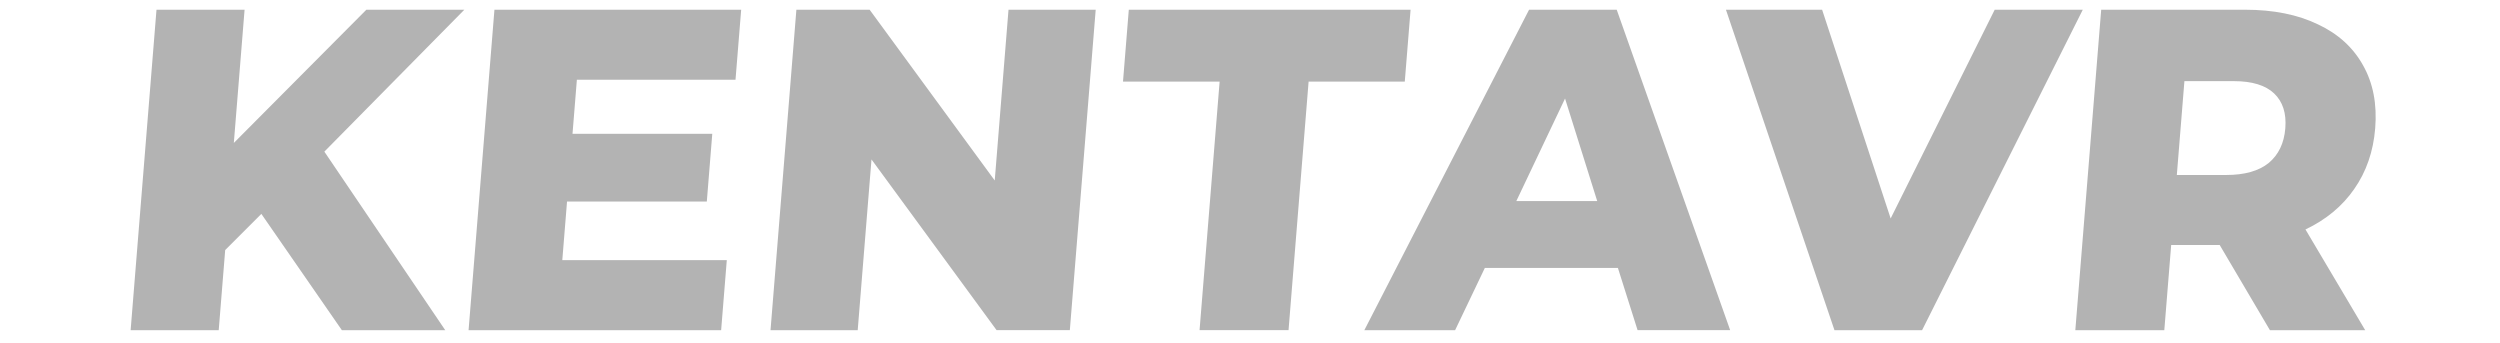 <svg width="226" height="31" fill="none" xmlns="http://www.w3.org/2000/svg"><g clip-path="url(#a)"><path fill-rule="evenodd" clip-rule="evenodd" d="M214.718 11.597c-.169 2.097-.804 3.932-1.906 5.504-1.073 1.545-2.539 2.759-4.397 3.642l5.399 9.104h-8.613l-4.539-7.697h-4.387l-.621 7.697h-8.044L189.948.879h13c2.573 0 4.772.442 6.597 1.325 1.827.855 3.189 2.096 4.087 3.724.9 1.6 1.262 3.49 1.086 5.669Zm-9.131-3.145c-.779-.745-1.996-1.117-3.647-1.117h-4.469l-.685 8.483h4.469c1.652 0 2.927-.358 3.824-1.076.9-.745 1.405-1.793 1.514-3.145.109-1.351-.226-2.4-1.006-3.145Zm-39.752 21.395L156.025.879h8.694l6.196 18.87L180.32.88h7.963l-14.526 28.968h-7.922Zm-17.797 0-1.78-5.628h-12.027l-2.688 5.628h-8.206L138.228.879h7.923l10.256 28.968h-8.369Zm-6.558-20.94-4.404 9.27h7.312l-2.908-9.27Zm-23.182-1.531-1.814 22.47h-8.044l1.814-22.47h-8.735l.524-6.497h25.473l-.524 6.497h-8.694Zm-28.207 22.47L78.783 14.412l-1.246 15.436h-7.882L71.993.879h6.622l11.309 15.436L91.169.879h7.882l-2.338 28.968H90.09ZM52.149 7.212l-.394 4.883H64.39l-.494 6.124H51.26l-.428 5.297h14.87l-.511 6.332H42.359L44.697.879h22.305L66.49 7.21H52.149Zm-11.9 22.636h-9.345l-7.277-10.511-3.27 3.269-.585 7.242h-7.963L14.147.879h7.963l-.972 12.043L33.12.879h8.857L29.322 13.708l10.927 16.139Z" fill="#B3B3B3"/></g><defs><clipPath id="a"><path fill="#fff" transform="translate(0 .5)" d="M0 0h226v30H0z"/></clipPath></defs></svg>